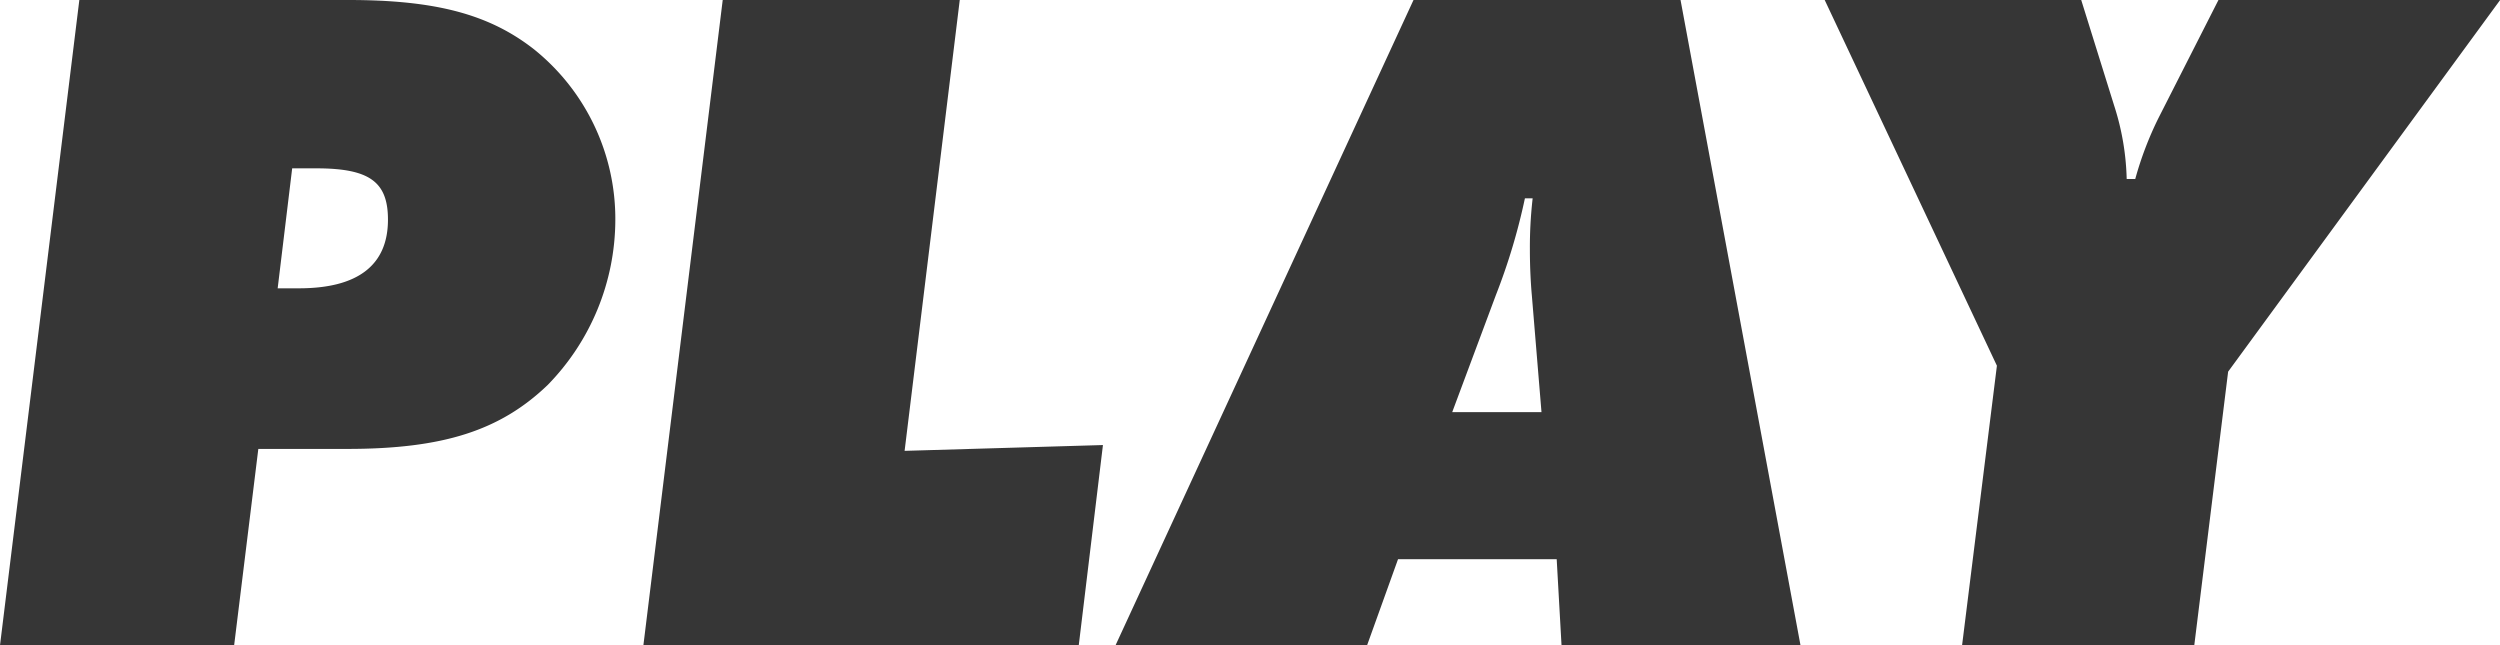 <svg xmlns="http://www.w3.org/2000/svg" width="90.44" height="23.345" viewBox="0 0 90.44 23.345">
  <path id="パス_1904" data-name="パス 1904" d="M13.93-7.105c3.465,0,5.53-.665,7.245-2.31a8.569,8.569,0,0,0,2.45-5.95,7.87,7.87,0,0,0-2.94-6.195c-1.61-1.26-3.535-1.785-6.72-1.785H4.235L1.365,0h8.47l.875-7.105Zm-1.12-10.15c1.925,0,2.59.49,2.59,1.855,0,1.645-1.085,2.485-3.22,2.485h-.77l.525-4.34Zm14.7-6.09L24.64,0H40.39l.875-7.245-7.175.21,1.995-16.31ZM57.68-3.115,57.855,0H66.5L62.16-23.345H52.5L41.72,0h9.1l1.12-3.115Zm-2.2-9.555a22.162,22.162,0,0,0,1.05-3.5h.28a15.586,15.586,0,0,0-.1,1.855c0,.665.035,1.26.07,1.645l.35,4.235H53.9Zm36.33-10.675H81.62l-2.17,4.27a12.3,12.3,0,0,0-.84,2.205H78.3a9.328,9.328,0,0,0-.455-2.66l-1.19-3.815H67.375l6.23,13.23L72.345,0h8.4L81.97-9.9Z" transform="translate(-1.365 23.345)" fill="#363636"/>
</svg>
